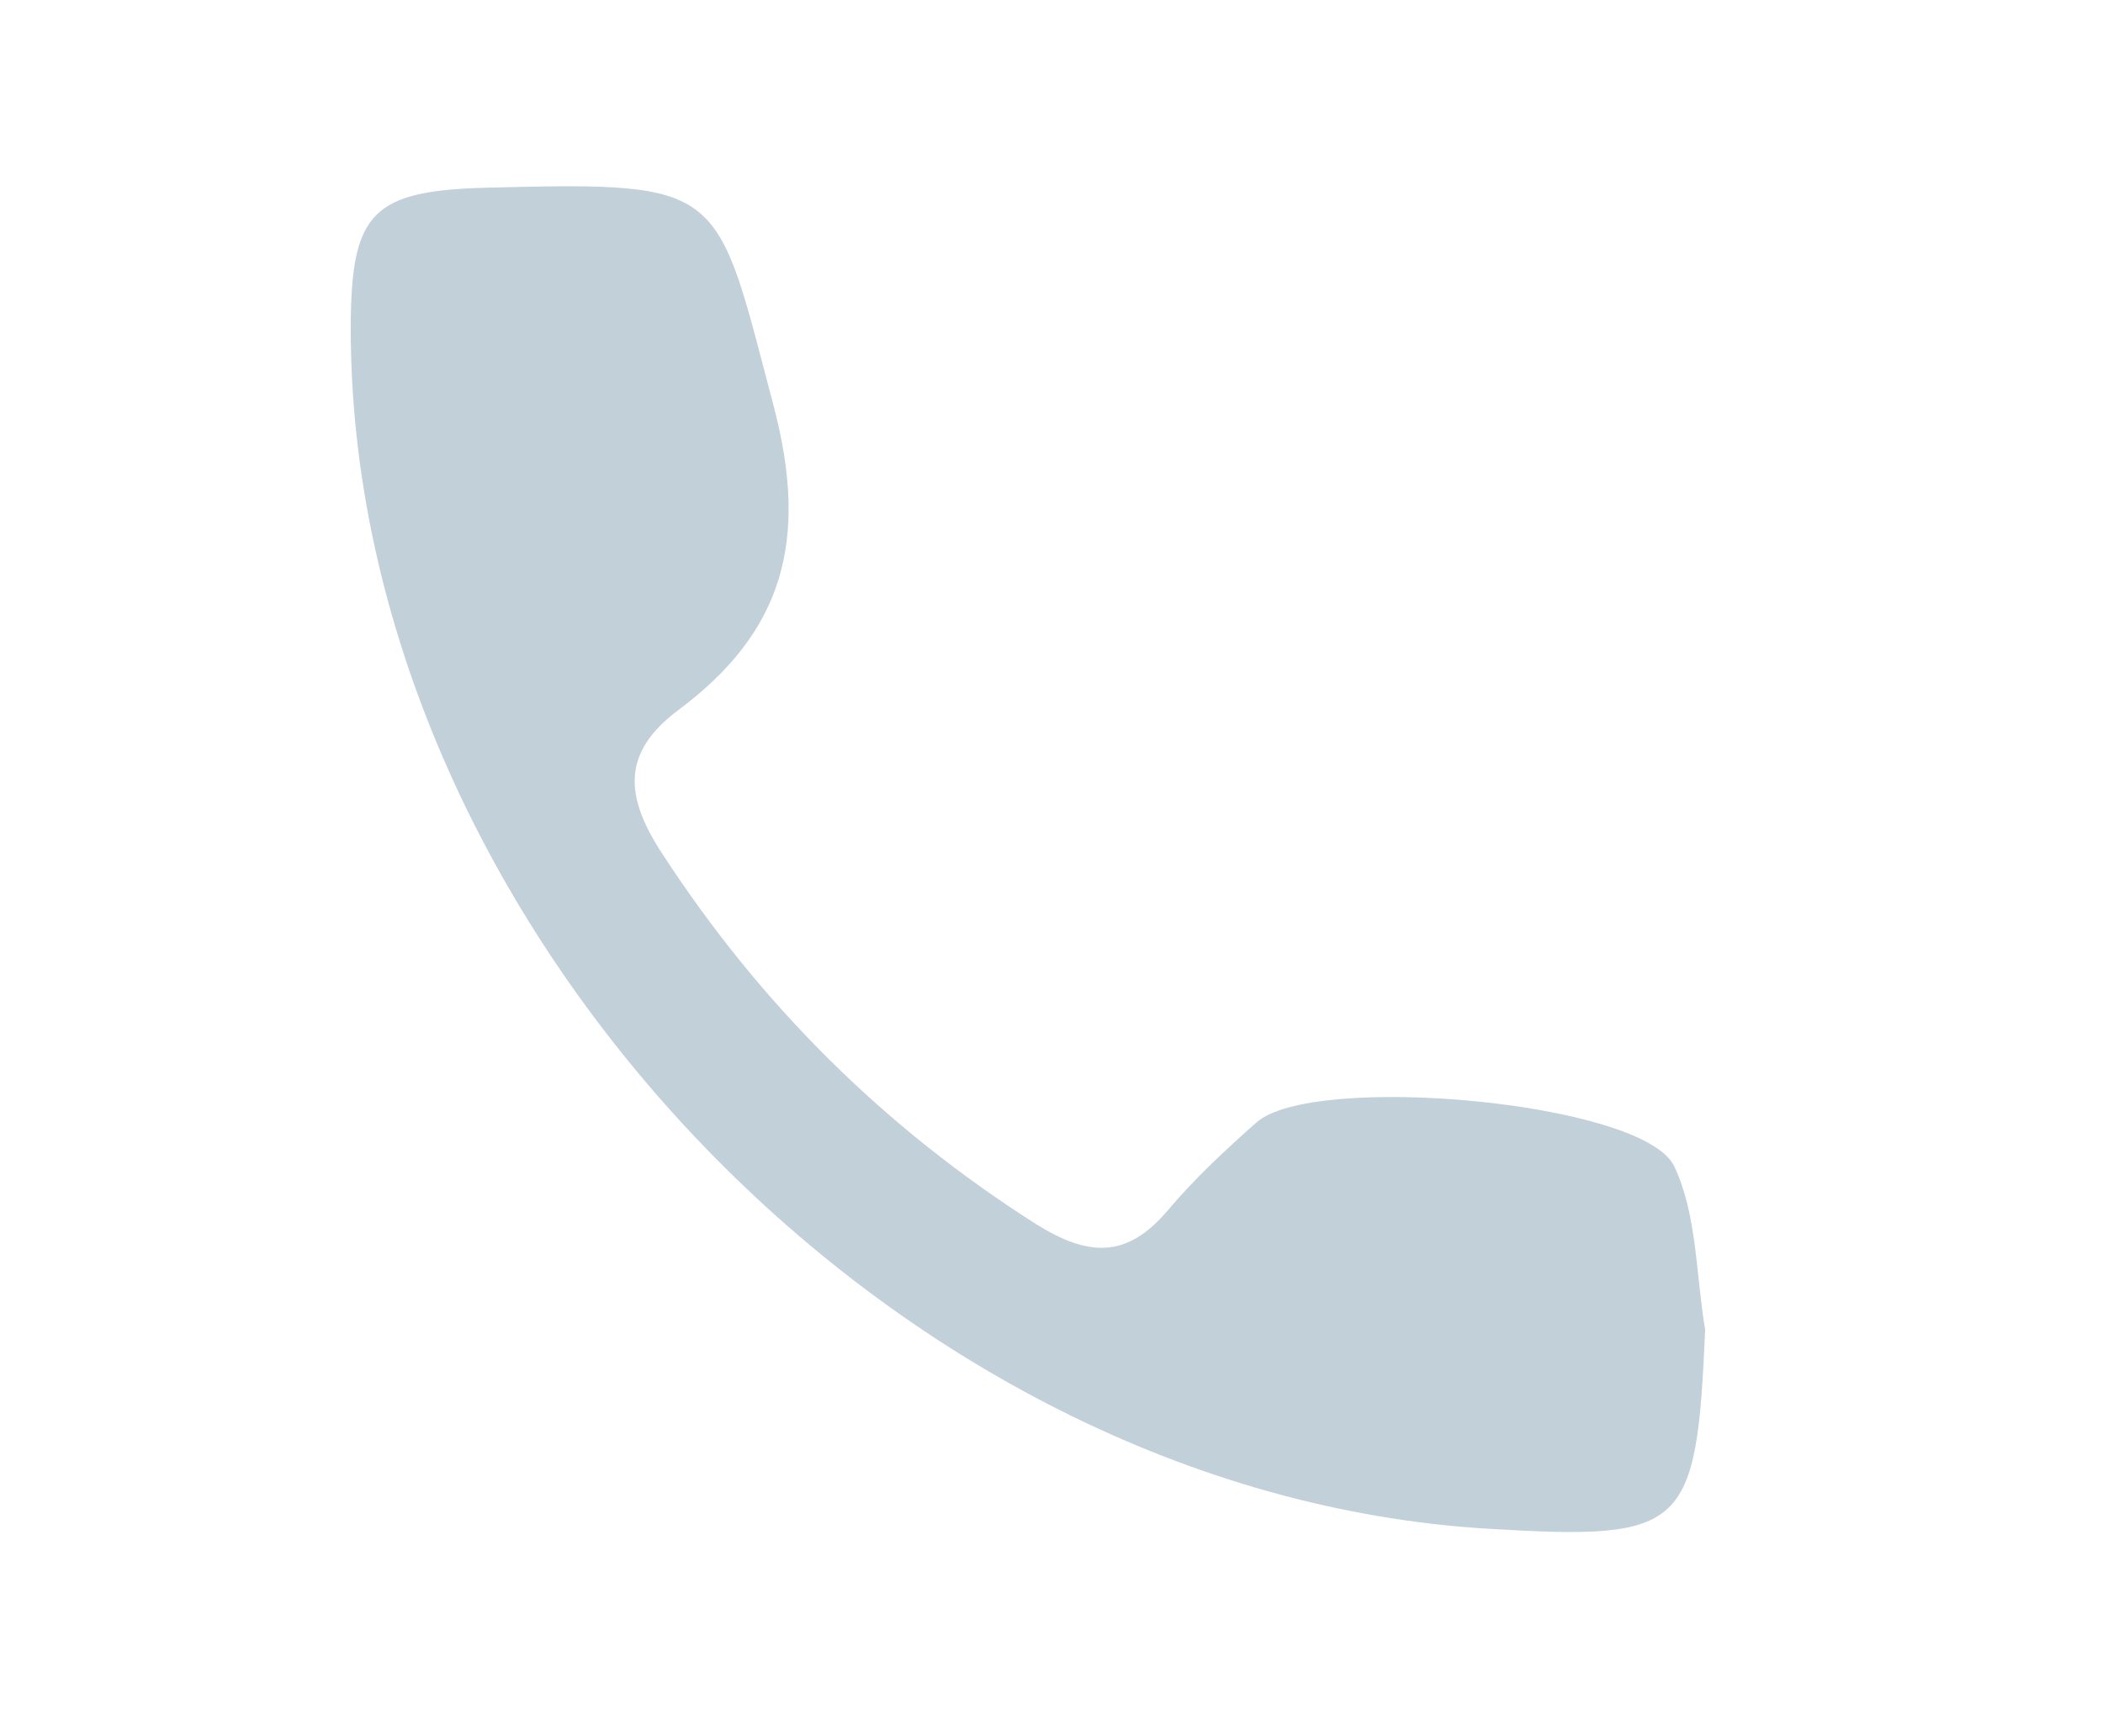 <?xml version="1.0" encoding="utf-8"?>
<!-- Generator: Adobe Illustrator 27.9.0, SVG Export Plug-In . SVG Version: 6.00 Build 0)  -->
<svg version="1.1" id="Vrstva_1" xmlns="http://www.w3.org/2000/svg" xmlns:xlink="http://www.w3.org/1999/xlink" x="0px" y="0px"
	 viewBox="0 0 290.2 239.6" style="enable-background:new 0 0 290.2 239.6;" xml:space="preserve">
<style type="text/css">
	.st0{fill:#C1D0D9;}
</style>
<g id="ZXmpvH_00000116958314565373219210000010590652638501094559_">
	<g>
		<path class="st0" d="M235.3,183.5c-1.2,27.6-2.7,29.1-29.7,27.5C123,206.2,48.1,127,48.4,44.8c0.1-15.5,3-18.5,18.9-18.9
			c33-0.8,31.4-0.4,39.5,30.3c4.8,18.4,1.3,31-13.2,41.8c-7.9,5.9-7.4,12-2.1,20c13.5,20.7,30.5,37.6,51.4,50.9
			c7.2,4.5,12.5,4.9,18.2-1.8c3.7-4.4,8-8.4,12.3-12.2c7.8-6.9,53.2-2.9,57.6,6C234.2,167.6,234,175.9,235.3,183.5z"/>
	</g>
</g>
</svg>
